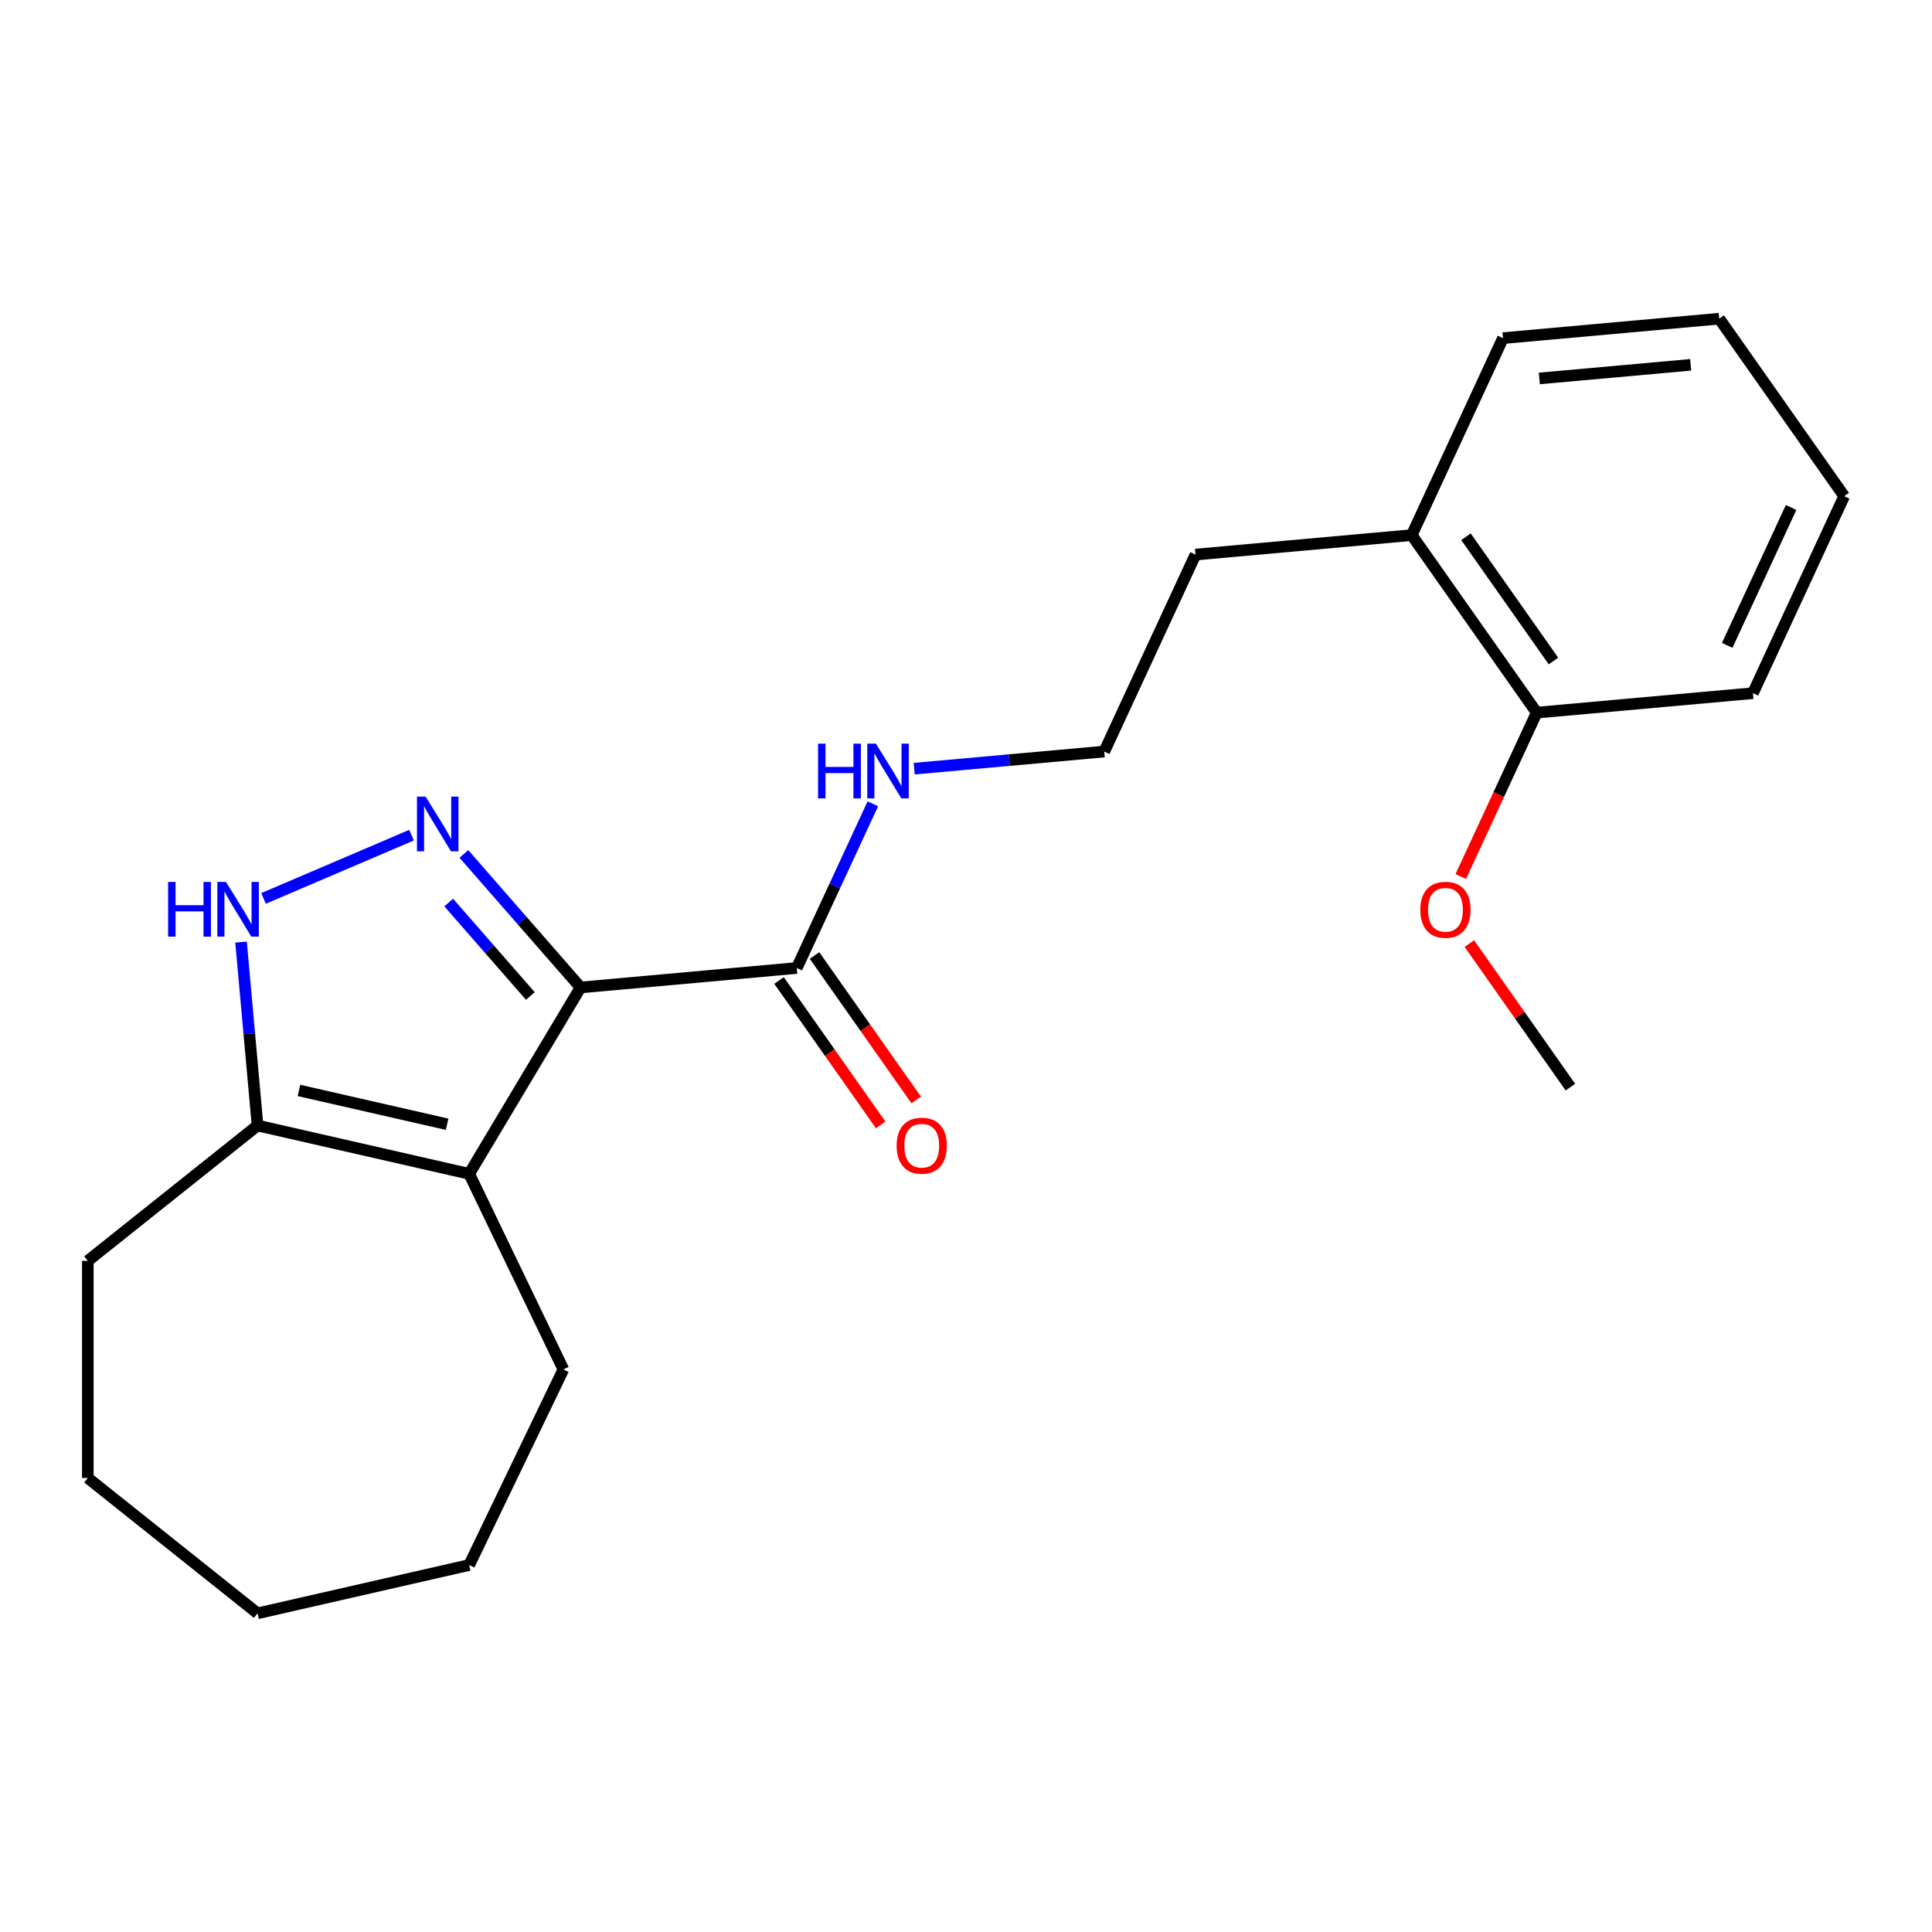 <?xml version='1.0' encoding='iso-8859-1'?>
<svg version='1.1' baseProfile='full'
              xmlns='http://www.w3.org/2000/svg'
                      xmlns:rdkit='http://www.rdkit.org/xml'
                      xmlns:xlink='http://www.w3.org/1999/xlink'
                  xml:space='preserve'
width='1000px' height='1000px' viewBox='0 0 1000 1000'>
<!-- END OF HEADER -->
<rect style='opacity:1.0;fill:#FFFFFF;stroke:none' width='1000' height='1000' x='0' y='0'> </rect>
<path class='bond-0' d='M 300.493,511.109 L 270.302,476.552' style='fill:none;fill-rule:evenodd;stroke:#000000;stroke-width:6px;stroke-linecap:butt;stroke-linejoin:miter;stroke-opacity:1' />
<path class='bond-0' d='M 270.302,476.552 L 240.111,441.996' style='fill:none;fill-rule:evenodd;stroke:#0000FF;stroke-width:6px;stroke-linecap:butt;stroke-linejoin:miter;stroke-opacity:1' />
<path class='bond-0' d='M 274.512,515.528 L 253.378,491.339' style='fill:none;fill-rule:evenodd;stroke:#000000;stroke-width:6px;stroke-linecap:butt;stroke-linejoin:miter;stroke-opacity:1' />
<path class='bond-0' d='M 253.378,491.339 L 232.244,467.149' style='fill:none;fill-rule:evenodd;stroke:#0000FF;stroke-width:6px;stroke-linecap:butt;stroke-linejoin:miter;stroke-opacity:1' />
<path class='bond-1' d='M 300.493,511.109 L 242.859,607.572' style='fill:none;fill-rule:evenodd;stroke:#000000;stroke-width:6px;stroke-linecap:butt;stroke-linejoin:miter;stroke-opacity:1' />
<path class='bond-4' d='M 300.493,511.109 L 412.41,501.036' style='fill:none;fill-rule:evenodd;stroke:#000000;stroke-width:6px;stroke-linecap:butt;stroke-linejoin:miter;stroke-opacity:1' />
<path class='bond-2' d='M 213.012,432.279 L 136.416,465.017' style='fill:none;fill-rule:evenodd;stroke:#0000FF;stroke-width:6px;stroke-linecap:butt;stroke-linejoin:miter;stroke-opacity:1' />
<path class='bond-3' d='M 242.859,607.572 L 133.308,582.568' style='fill:none;fill-rule:evenodd;stroke:#000000;stroke-width:6px;stroke-linecap:butt;stroke-linejoin:miter;stroke-opacity:1' />
<path class='bond-3' d='M 231.428,581.911 L 154.742,564.408' style='fill:none;fill-rule:evenodd;stroke:#000000;stroke-width:6px;stroke-linecap:butt;stroke-linejoin:miter;stroke-opacity:1' />
<path class='bond-9' d='M 242.859,607.572 L 291.614,708.813' style='fill:none;fill-rule:evenodd;stroke:#000000;stroke-width:6px;stroke-linecap:butt;stroke-linejoin:miter;stroke-opacity:1' />
<path class='bond-22' d='M 124.763,487.62 L 129.035,535.094' style='fill:none;fill-rule:evenodd;stroke:#0000FF;stroke-width:6px;stroke-linecap:butt;stroke-linejoin:miter;stroke-opacity:1' />
<path class='bond-22' d='M 129.035,535.094 L 133.308,582.568' style='fill:none;fill-rule:evenodd;stroke:#000000;stroke-width:6px;stroke-linecap:butt;stroke-linejoin:miter;stroke-opacity:1' />
<path class='bond-12' d='M 133.308,582.568 L 45.455,652.628' style='fill:none;fill-rule:evenodd;stroke:#000000;stroke-width:6px;stroke-linecap:butt;stroke-linejoin:miter;stroke-opacity:1' />
<path class='bond-5' d='M 403.221,507.505 L 429.533,544.883' style='fill:none;fill-rule:evenodd;stroke:#000000;stroke-width:6px;stroke-linecap:butt;stroke-linejoin:miter;stroke-opacity:1' />
<path class='bond-5' d='M 429.533,544.883 L 455.845,582.261' style='fill:none;fill-rule:evenodd;stroke:#FF0000;stroke-width:6px;stroke-linecap:butt;stroke-linejoin:miter;stroke-opacity:1' />
<path class='bond-5' d='M 421.598,494.568 L 447.91,531.947' style='fill:none;fill-rule:evenodd;stroke:#000000;stroke-width:6px;stroke-linecap:butt;stroke-linejoin:miter;stroke-opacity:1' />
<path class='bond-5' d='M 447.91,531.947 L 474.222,569.325' style='fill:none;fill-rule:evenodd;stroke:#FF0000;stroke-width:6px;stroke-linecap:butt;stroke-linejoin:miter;stroke-opacity:1' />
<path class='bond-6' d='M 412.41,501.036 L 432.097,458.542' style='fill:none;fill-rule:evenodd;stroke:#000000;stroke-width:6px;stroke-linecap:butt;stroke-linejoin:miter;stroke-opacity:1' />
<path class='bond-6' d='M 432.097,458.542 L 451.783,416.047' style='fill:none;fill-rule:evenodd;stroke:#0000FF;stroke-width:6px;stroke-linecap:butt;stroke-linejoin:miter;stroke-opacity:1' />
<path class='bond-10' d='M 473.194,397.858 L 522.378,393.432' style='fill:none;fill-rule:evenodd;stroke:#0000FF;stroke-width:6px;stroke-linecap:butt;stroke-linejoin:miter;stroke-opacity:1' />
<path class='bond-10' d='M 522.378,393.432 L 571.561,389.005' style='fill:none;fill-rule:evenodd;stroke:#000000;stroke-width:6px;stroke-linecap:butt;stroke-linejoin:miter;stroke-opacity:1' />
<path class='bond-7' d='M 795.394,368.86 L 730.713,276.974' style='fill:none;fill-rule:evenodd;stroke:#000000;stroke-width:6px;stroke-linecap:butt;stroke-linejoin:miter;stroke-opacity:1' />
<path class='bond-7' d='M 804.069,342.14 L 758.792,277.82' style='fill:none;fill-rule:evenodd;stroke:#000000;stroke-width:6px;stroke-linecap:butt;stroke-linejoin:miter;stroke-opacity:1' />
<path class='bond-11' d='M 795.394,368.86 L 775.744,411.274' style='fill:none;fill-rule:evenodd;stroke:#000000;stroke-width:6px;stroke-linecap:butt;stroke-linejoin:miter;stroke-opacity:1' />
<path class='bond-11' d='M 775.744,411.274 L 756.095,453.689' style='fill:none;fill-rule:evenodd;stroke:#FF0000;stroke-width:6px;stroke-linecap:butt;stroke-linejoin:miter;stroke-opacity:1' />
<path class='bond-14' d='M 795.394,368.86 L 907.31,358.787' style='fill:none;fill-rule:evenodd;stroke:#000000;stroke-width:6px;stroke-linecap:butt;stroke-linejoin:miter;stroke-opacity:1' />
<path class='bond-8' d='M 730.713,276.974 L 618.796,287.046' style='fill:none;fill-rule:evenodd;stroke:#000000;stroke-width:6px;stroke-linecap:butt;stroke-linejoin:miter;stroke-opacity:1' />
<path class='bond-15' d='M 730.713,276.974 L 777.948,175.015' style='fill:none;fill-rule:evenodd;stroke:#000000;stroke-width:6px;stroke-linecap:butt;stroke-linejoin:miter;stroke-opacity:1' />
<path class='bond-17' d='M 291.614,708.813 L 242.859,810.053' style='fill:none;fill-rule:evenodd;stroke:#000000;stroke-width:6px;stroke-linecap:butt;stroke-linejoin:miter;stroke-opacity:1' />
<path class='bond-13' d='M 571.561,389.005 L 618.796,287.046' style='fill:none;fill-rule:evenodd;stroke:#000000;stroke-width:6px;stroke-linecap:butt;stroke-linejoin:miter;stroke-opacity:1' />
<path class='bond-16' d='M 760.526,488.388 L 786.683,525.546' style='fill:none;fill-rule:evenodd;stroke:#FF0000;stroke-width:6px;stroke-linecap:butt;stroke-linejoin:miter;stroke-opacity:1' />
<path class='bond-16' d='M 786.683,525.546 L 812.84,562.705' style='fill:none;fill-rule:evenodd;stroke:#000000;stroke-width:6px;stroke-linecap:butt;stroke-linejoin:miter;stroke-opacity:1' />
<path class='bond-18' d='M 45.455,652.628 L 45.455,764.997' style='fill:none;fill-rule:evenodd;stroke:#000000;stroke-width:6px;stroke-linecap:butt;stroke-linejoin:miter;stroke-opacity:1' />
<path class='bond-24' d='M 907.31,358.787 L 954.545,256.828' style='fill:none;fill-rule:evenodd;stroke:#000000;stroke-width:6px;stroke-linecap:butt;stroke-linejoin:miter;stroke-opacity:1' />
<path class='bond-24' d='M 894.004,334.046 L 927.068,262.675' style='fill:none;fill-rule:evenodd;stroke:#000000;stroke-width:6px;stroke-linecap:butt;stroke-linejoin:miter;stroke-opacity:1' />
<path class='bond-20' d='M 777.948,175.015 L 889.864,164.942' style='fill:none;fill-rule:evenodd;stroke:#000000;stroke-width:6px;stroke-linecap:butt;stroke-linejoin:miter;stroke-opacity:1' />
<path class='bond-20' d='M 796.75,195.887 L 875.091,188.836' style='fill:none;fill-rule:evenodd;stroke:#000000;stroke-width:6px;stroke-linecap:butt;stroke-linejoin:miter;stroke-opacity:1' />
<path class='bond-21' d='M 242.859,810.053 L 133.308,835.058' style='fill:none;fill-rule:evenodd;stroke:#000000;stroke-width:6px;stroke-linecap:butt;stroke-linejoin:miter;stroke-opacity:1' />
<path class='bond-23' d='M 45.455,764.997 L 133.308,835.058' style='fill:none;fill-rule:evenodd;stroke:#000000;stroke-width:6px;stroke-linecap:butt;stroke-linejoin:miter;stroke-opacity:1' />
<path class='bond-19' d='M 954.545,256.828 L 889.864,164.942' style='fill:none;fill-rule:evenodd;stroke:#000000;stroke-width:6px;stroke-linecap:butt;stroke-linejoin:miter;stroke-opacity:1' />
<path  class='atom-1' d='M 220.302 412.327
L 229.582 427.327
Q 230.502 428.807, 231.982 431.487
Q 233.462 434.167, 233.542 434.327
L 233.542 412.327
L 237.302 412.327
L 237.302 440.647
L 233.422 440.647
L 223.462 424.247
Q 222.302 422.327, 221.062 420.127
Q 219.862 417.927, 219.502 417.247
L 219.502 440.647
L 215.822 440.647
L 215.822 412.327
L 220.302 412.327
' fill='#0000FF'/>
<path  class='atom-3' d='M 87.015 456.491
L 90.855 456.491
L 90.855 468.531
L 105.335 468.531
L 105.335 456.491
L 109.175 456.491
L 109.175 484.811
L 105.335 484.811
L 105.335 471.731
L 90.855 471.731
L 90.855 484.811
L 87.015 484.811
L 87.015 456.491
' fill='#0000FF'/>
<path  class='atom-3' d='M 116.975 456.491
L 126.255 471.491
Q 127.175 472.971, 128.655 475.651
Q 130.135 478.331, 130.215 478.491
L 130.215 456.491
L 133.975 456.491
L 133.975 484.811
L 130.095 484.811
L 120.135 468.411
Q 118.975 466.491, 117.735 464.291
Q 116.535 462.091, 116.175 461.411
L 116.175 484.811
L 112.495 484.811
L 112.495 456.491
L 116.975 456.491
' fill='#0000FF'/>
<path  class='atom-6' d='M 464.091 593.003
Q 464.091 586.203, 467.451 582.403
Q 470.811 578.603, 477.091 578.603
Q 483.371 578.603, 486.731 582.403
Q 490.091 586.203, 490.091 593.003
Q 490.091 599.883, 486.691 603.803
Q 483.291 607.683, 477.091 607.683
Q 470.851 607.683, 467.451 603.803
Q 464.091 599.923, 464.091 593.003
M 477.091 604.483
Q 481.411 604.483, 483.731 601.603
Q 486.091 598.683, 486.091 593.003
Q 486.091 587.443, 483.731 584.643
Q 481.411 581.803, 477.091 581.803
Q 472.771 581.803, 470.411 584.603
Q 468.091 587.403, 468.091 593.003
Q 468.091 598.723, 470.411 601.603
Q 472.771 604.483, 477.091 604.483
' fill='#FF0000'/>
<path  class='atom-7' d='M 423.425 384.918
L 427.265 384.918
L 427.265 396.958
L 441.745 396.958
L 441.745 384.918
L 445.585 384.918
L 445.585 413.238
L 441.745 413.238
L 441.745 400.158
L 427.265 400.158
L 427.265 413.238
L 423.425 413.238
L 423.425 384.918
' fill='#0000FF'/>
<path  class='atom-7' d='M 453.385 384.918
L 462.665 399.918
Q 463.585 401.398, 465.065 404.078
Q 466.545 406.758, 466.625 406.918
L 466.625 384.918
L 470.385 384.918
L 470.385 413.238
L 466.505 413.238
L 456.545 396.838
Q 455.385 394.918, 454.145 392.718
Q 452.945 390.518, 452.585 389.838
L 452.585 413.238
L 448.905 413.238
L 448.905 384.918
L 453.385 384.918
' fill='#0000FF'/>
<path  class='atom-12' d='M 735.159 470.898
Q 735.159 464.098, 738.519 460.298
Q 741.879 456.498, 748.159 456.498
Q 754.439 456.498, 757.799 460.298
Q 761.159 464.098, 761.159 470.898
Q 761.159 477.778, 757.759 481.698
Q 754.359 485.578, 748.159 485.578
Q 741.919 485.578, 738.519 481.698
Q 735.159 477.818, 735.159 470.898
M 748.159 482.378
Q 752.479 482.378, 754.799 479.498
Q 757.159 476.578, 757.159 470.898
Q 757.159 465.338, 754.799 462.538
Q 752.479 459.698, 748.159 459.698
Q 743.839 459.698, 741.479 462.498
Q 739.159 465.298, 739.159 470.898
Q 739.159 476.618, 741.479 479.498
Q 743.839 482.378, 748.159 482.378
' fill='#FF0000'/>
</svg>
